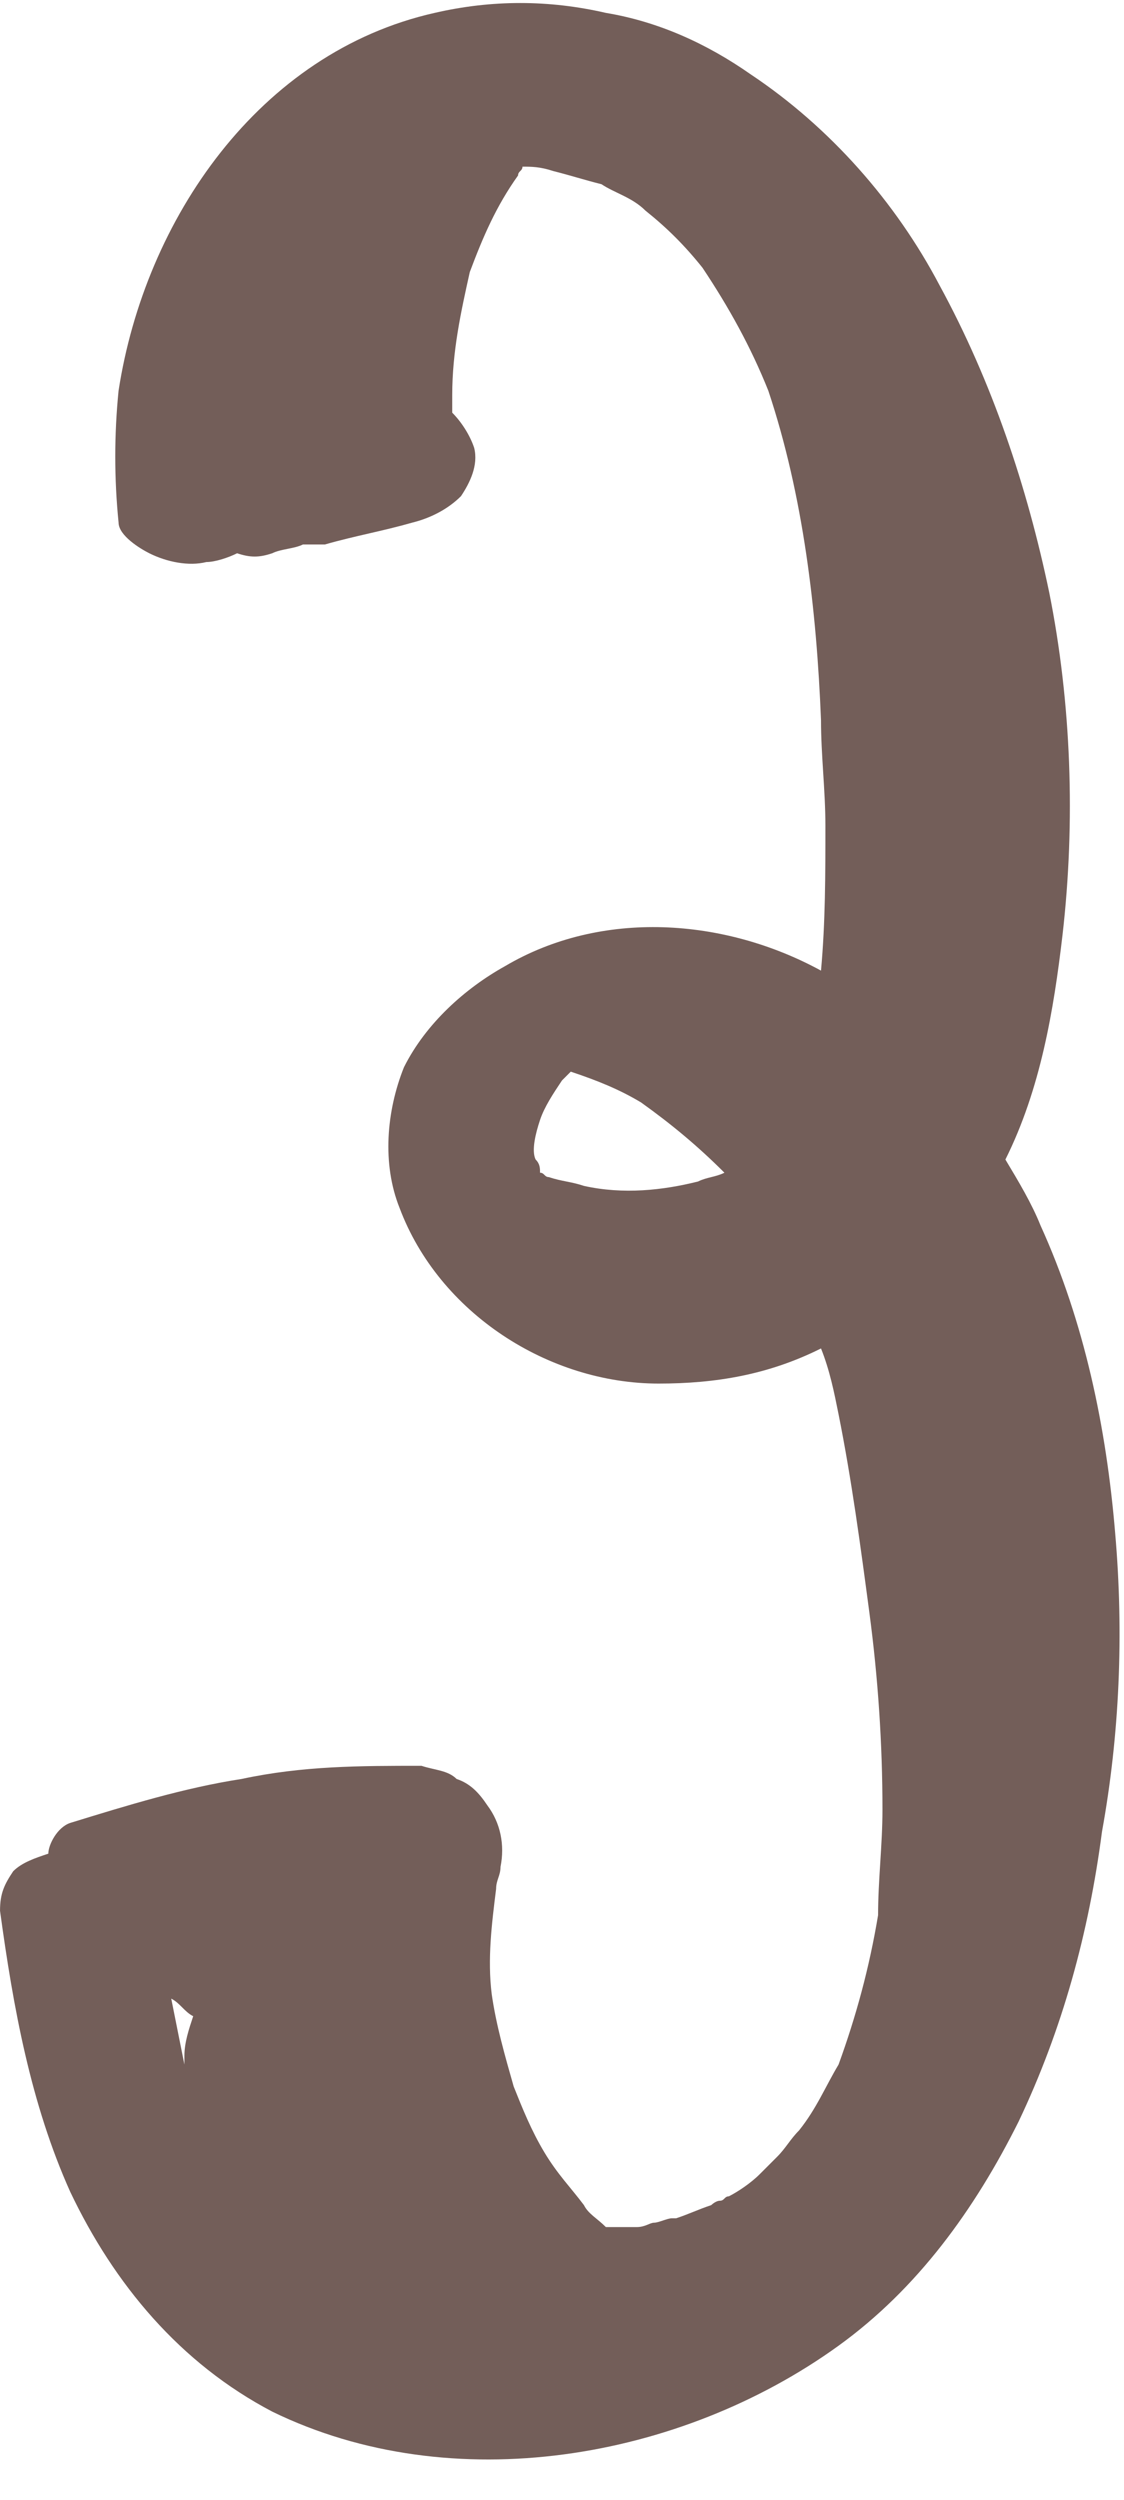 <?xml version="1.0" encoding="UTF-8" standalone="no"?><svg xmlns="http://www.w3.org/2000/svg" xmlns:xlink="http://www.w3.org/1999/xlink" fill="none" height="170.9" preserveAspectRatio="xMidYMid meet" style="fill: none" version="1" viewBox="0.2 0.2 76.9 170.9" width="76.9" zoomAndPan="magnify"><g id="change1_1"><path d="M76.495 104.994C75.894 97.787 74.392 90.579 71.388 83.972C70.788 82.47 69.887 80.968 68.986 79.467C71.389 74.662 72.29 69.256 72.89 64.15C73.791 56.342 73.491 48.233 71.989 40.725C70.487 33.517 68.085 26.309 64.48 19.702C61.477 13.996 56.971 8.89 51.564 5.286C48.561 3.184 45.257 1.682 41.652 1.081C37.748 0.181 33.843 0.181 29.938 1.081C17.924 3.784 10.114 15.197 8.312 26.91C8.011 29.913 8.011 32.916 8.312 35.919C8.312 36.82 9.814 37.721 10.414 38.022C11.616 38.622 13.118 38.923 14.319 38.622C14.92 38.622 15.821 38.322 16.422 38.022C17.323 38.322 17.924 38.322 18.825 38.022C19.425 37.721 20.326 37.721 20.927 37.421C21.528 37.421 22.129 37.421 22.429 37.421C24.532 36.82 26.334 36.52 28.436 35.919C29.638 35.619 30.839 35.018 31.74 34.117C32.341 33.216 32.942 32.015 32.641 30.814C32.341 29.913 31.74 29.012 31.14 28.411C31.14 28.111 31.14 27.51 31.14 27.21C31.14 24.207 31.74 21.504 32.341 18.801C33.242 16.398 34.143 14.296 35.645 12.194C35.645 11.893 35.946 11.893 35.946 11.593C36.546 11.593 37.147 11.593 38.048 11.893C39.249 12.194 40.151 12.494 41.352 12.794C42.253 13.395 43.455 13.695 44.356 14.596C45.858 15.797 47.059 16.999 48.26 18.501C50.063 21.203 51.564 23.906 52.766 26.91C55.169 34.117 56.07 41.926 56.37 49.434C56.37 51.837 56.671 54.239 56.671 56.642C56.671 59.945 56.671 63.249 56.37 66.553C49.762 62.949 41.352 62.348 34.744 66.252C32.041 67.754 29.337 70.156 27.836 73.16C26.634 76.163 26.334 79.767 27.535 82.77C30.238 89.978 37.748 94.783 45.257 94.783C49.161 94.783 52.766 94.183 56.37 92.381C56.971 93.882 57.271 95.384 57.572 96.886C58.473 101.391 59.074 105.895 59.674 110.4C60.275 114.905 60.575 119.41 60.575 123.915C60.575 126.318 60.275 128.72 60.275 131.123C59.674 134.727 58.773 138.03 57.572 141.334C56.671 142.836 56.07 144.337 54.868 145.839C54.268 146.439 53.967 147.04 53.367 147.641C53.066 147.941 52.766 148.241 52.466 148.542L52.165 148.842C51.564 149.443 50.663 150.043 50.063 150.344C49.762 150.344 49.762 150.644 49.462 150.644C49.161 150.644 48.861 150.944 48.861 150.944C47.96 151.245 47.359 151.545 46.458 151.845C46.458 151.845 46.458 151.845 46.158 151.845C45.858 151.845 45.257 152.146 44.956 152.146C44.656 152.146 44.356 152.446 43.755 152.446H43.455C42.854 152.446 42.253 152.446 41.652 152.446C41.052 151.845 40.451 151.545 40.151 150.944C39.249 149.743 38.348 148.842 37.447 147.34C36.546 145.839 35.945 144.337 35.345 142.836C34.744 140.733 34.143 138.631 33.843 136.529C33.542 134.126 33.843 131.723 34.143 129.321C34.143 128.72 34.444 128.42 34.444 127.819C34.744 126.318 34.444 124.816 33.542 123.615C32.942 122.714 32.341 122.113 31.44 121.813C30.839 121.212 29.938 121.212 29.037 120.912C24.832 120.912 20.927 120.912 16.722 121.813C12.817 122.413 8.913 123.615 5.008 124.816C4.107 125.116 3.506 126.318 3.506 126.918C2.605 127.219 1.704 127.519 1.103 128.12C0.502 129.021 0.202 129.621 0.202 130.822C1.103 137.43 2.304 144.037 5.008 150.043C8.011 156.35 12.517 161.756 18.825 165.06C31.14 171.066 46.759 168.363 57.572 160.555C62.978 156.651 66.883 151.245 69.887 145.238C72.89 138.931 74.692 132.324 75.594 125.417C76.795 118.809 77.096 111.902 76.495 104.994ZM12.817 140.733C12.817 141.034 12.817 141.334 12.817 141.334C12.517 139.832 12.217 138.331 11.916 136.829C12.517 137.129 12.817 137.73 13.418 138.03C13.118 138.931 12.817 139.832 12.817 140.733ZM37.147 76.764C37.447 75.863 38.048 74.962 38.649 74.061C38.949 73.761 38.949 73.761 39.249 73.46C41.052 74.061 42.553 74.662 44.055 75.562C46.158 77.064 47.96 78.566 49.762 80.368C49.161 80.668 48.561 80.668 47.96 80.968C45.557 81.569 42.854 81.869 40.151 81.269C39.249 80.968 38.649 80.968 37.748 80.668C37.447 80.668 37.447 80.368 37.147 80.368C37.147 80.067 37.147 79.767 36.846 79.467C36.546 78.866 36.846 77.665 37.147 76.764Z" fill="#735e59"/></g><g id="change1_2"><path d="M68.685 92.981C67.484 87.576 65.081 82.77 61.176 78.566C61.176 78.266 60.876 78.266 60.876 77.965C63.279 73.46 64.18 68.655 64.78 63.55C65.381 57.243 65.081 50.636 64.78 44.329C64.18 38.022 62.978 31.715 60.876 26.009C57.271 16.699 49.462 7.689 38.949 6.187C28.737 4.686 17.623 11.293 14.319 21.203C13.718 23.606 13.418 25.708 13.418 28.111C13.418 29.012 17.623 28.411 17.323 26.91C17.022 22.405 18.524 17.9 21.528 14.296C23.03 12.494 24.532 10.992 26.634 9.791C26.934 9.491 27.235 9.491 27.835 9.19C28.136 9.19 28.436 8.89 28.436 8.89C28.737 8.89 28.737 8.59 29.037 8.59C29.337 8.59 29.638 8.289 29.938 8.289C29.938 8.289 29.938 8.289 30.238 8.289H30.539C30.839 8.289 31.14 8.29 31.44 7.989H31.74C32.641 7.689 33.542 7.689 34.744 7.689C35.945 7.689 36.846 7.989 38.048 8.289C40.15 8.89 42.253 9.791 44.356 10.992C48.561 13.695 51.865 17.299 54.268 21.504C60.275 31.415 61.476 43.127 61.476 54.54C61.476 61.447 61.476 69.256 58.773 75.863C56.07 73.46 52.766 71.358 49.161 70.457C46.758 69.556 44.055 69.256 41.352 69.556C38.348 69.556 34.744 70.157 32.341 72.559C30.238 74.361 29.638 77.064 29.938 79.467C30.238 81.869 31.14 83.972 32.641 85.473C35.945 89.378 41.352 90.579 46.458 89.678C51.564 88.777 56.07 85.774 59.374 81.869C61.176 83.972 62.377 86.374 63.579 89.077C65.681 94.483 66.583 100.189 66.583 105.895C66.583 111.902 65.982 117.608 65.081 123.615C64.18 128.42 63.279 133.526 61.777 138.03C60.275 142.535 58.172 147.04 54.868 150.344C53.367 152.146 51.564 153.347 49.462 154.548C47.359 155.75 45.557 156.05 43.455 156.35C38.649 156.951 33.843 155.449 29.938 152.746C26.033 150.043 23.03 145.839 21.528 141.034C20.927 138.931 20.627 136.529 20.627 134.126C20.627 133.225 16.722 133.826 16.722 135.327C16.722 140.433 18.524 145.538 21.828 149.743C25.132 153.948 29.938 156.951 35.044 157.852C40.751 159.053 47.059 157.852 52.165 155.449C56.971 153.047 60.575 149.143 62.978 144.638C65.381 140.133 66.883 135.027 68.084 129.922C69.286 124.215 70.187 118.209 70.788 112.202C70.487 105.595 70.187 99.288 68.685 92.981ZM52.165 84.873C51.264 85.473 50.363 86.374 49.161 86.674C48.561 86.975 48.561 86.975 47.96 87.275H47.66H47.359H47.059C46.158 87.576 45.257 87.576 44.356 87.275C43.455 87.275 42.253 86.975 41.352 86.674C37.447 85.173 33.843 81.569 33.843 77.064C33.843 74.962 34.444 72.259 36.546 71.358C37.147 71.058 38.348 70.757 39.249 70.757C40.451 70.757 41.352 70.757 42.553 70.757C47.059 71.358 51.564 73.46 55.169 76.464C56.07 77.064 56.67 77.965 57.572 78.566C55.769 81.269 53.967 83.371 52.165 84.873Z" fill="#735e59"/></g></svg>
